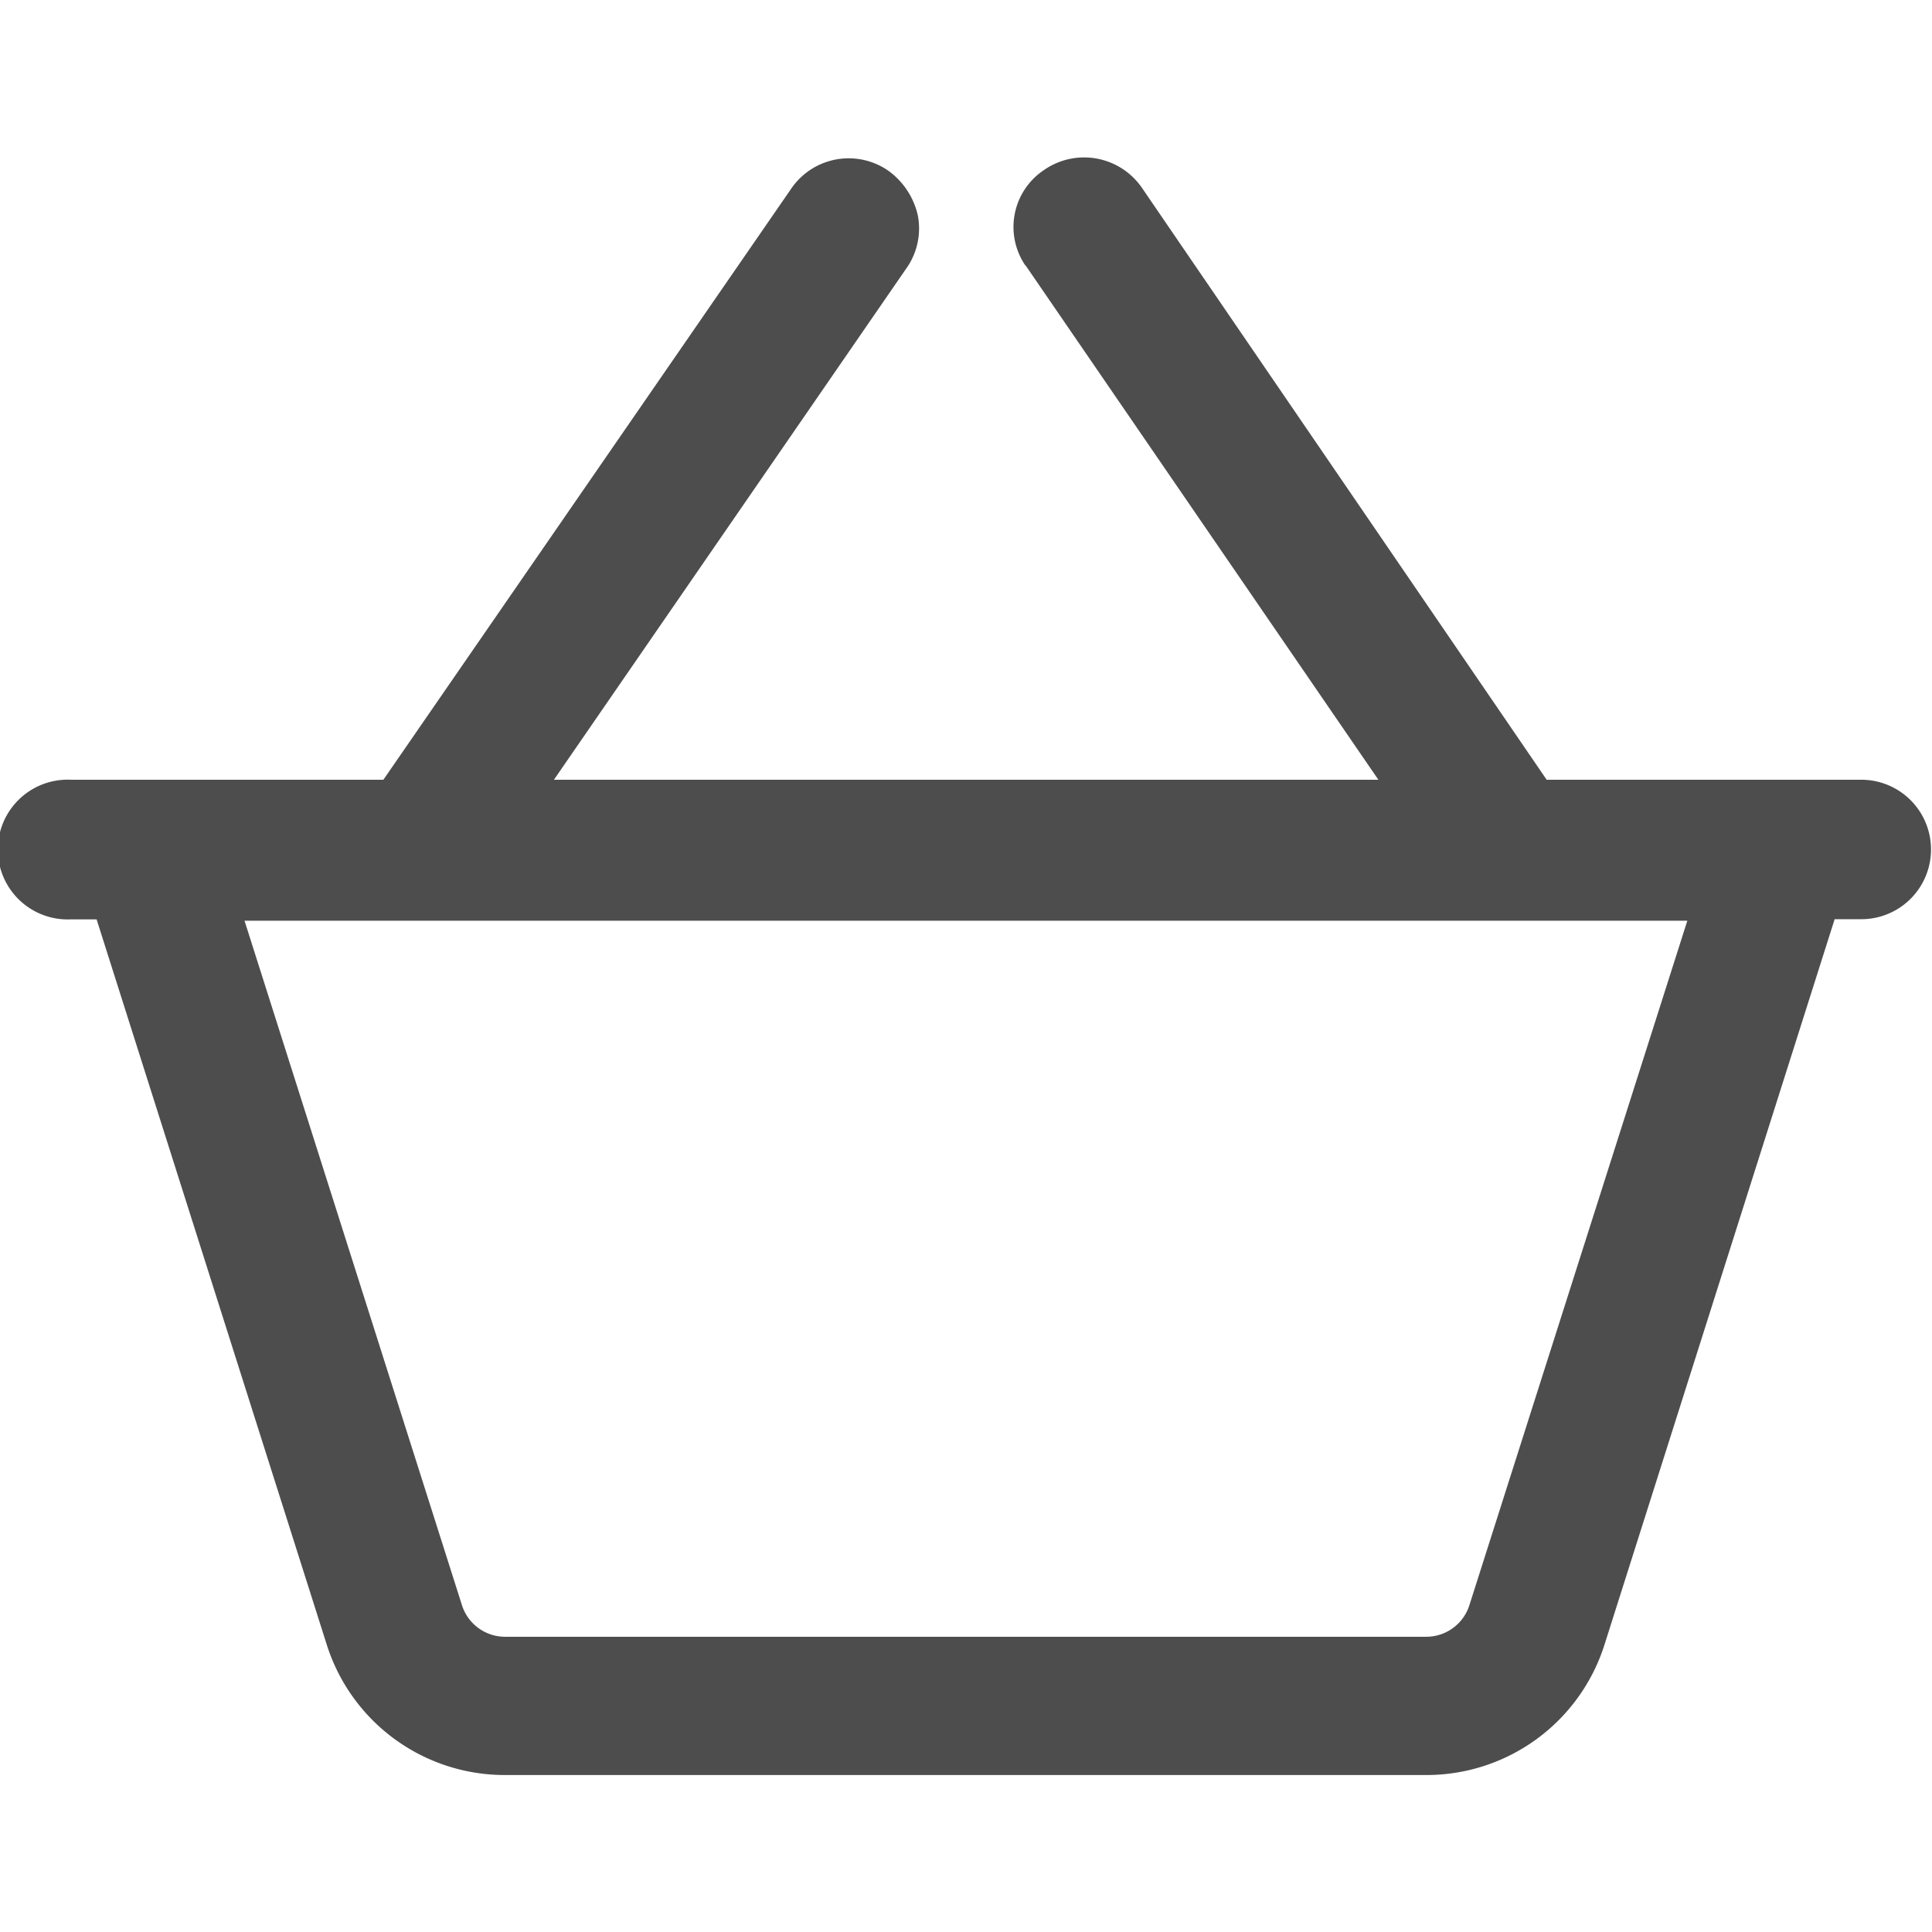 <svg id="Layer_1" data-name="Layer 1" xmlns="http://www.w3.org/2000/svg" viewBox="0 0 128 128"><defs><style>.cls-1{fill:#4d4d4d;}</style></defs><title>shopping-basket3</title><path class="cls-1" d="M123.33,51.66H102.47L75.64,12.42a4.65,4.65,0,0,0-6.48-1.15,4.53,4.53,0,0,0-1.26,6.27L68,17.66l23.32,34H36.7L60,17.85a4.58,4.58,0,0,0,.81-3.57,5,5,0,0,0-2-3,4.61,4.61,0,0,0-6.37,1.19L25.4,51.66H4.7a4.63,4.63,0,1,0,0,9.25H6.4L21.66,109a12.37,12.37,0,0,0,11.81,8.6h61A12.37,12.37,0,0,0,106.29,109L121.55,60.9h1.75A4.62,4.62,0,0,0,123.33,51.66ZM111.79,61L97.35,106.35a3,3,0,0,1-2.88,2.09h-61a3,3,0,0,1-2.87-2.11L16.2,61h95.59Z"/></svg>